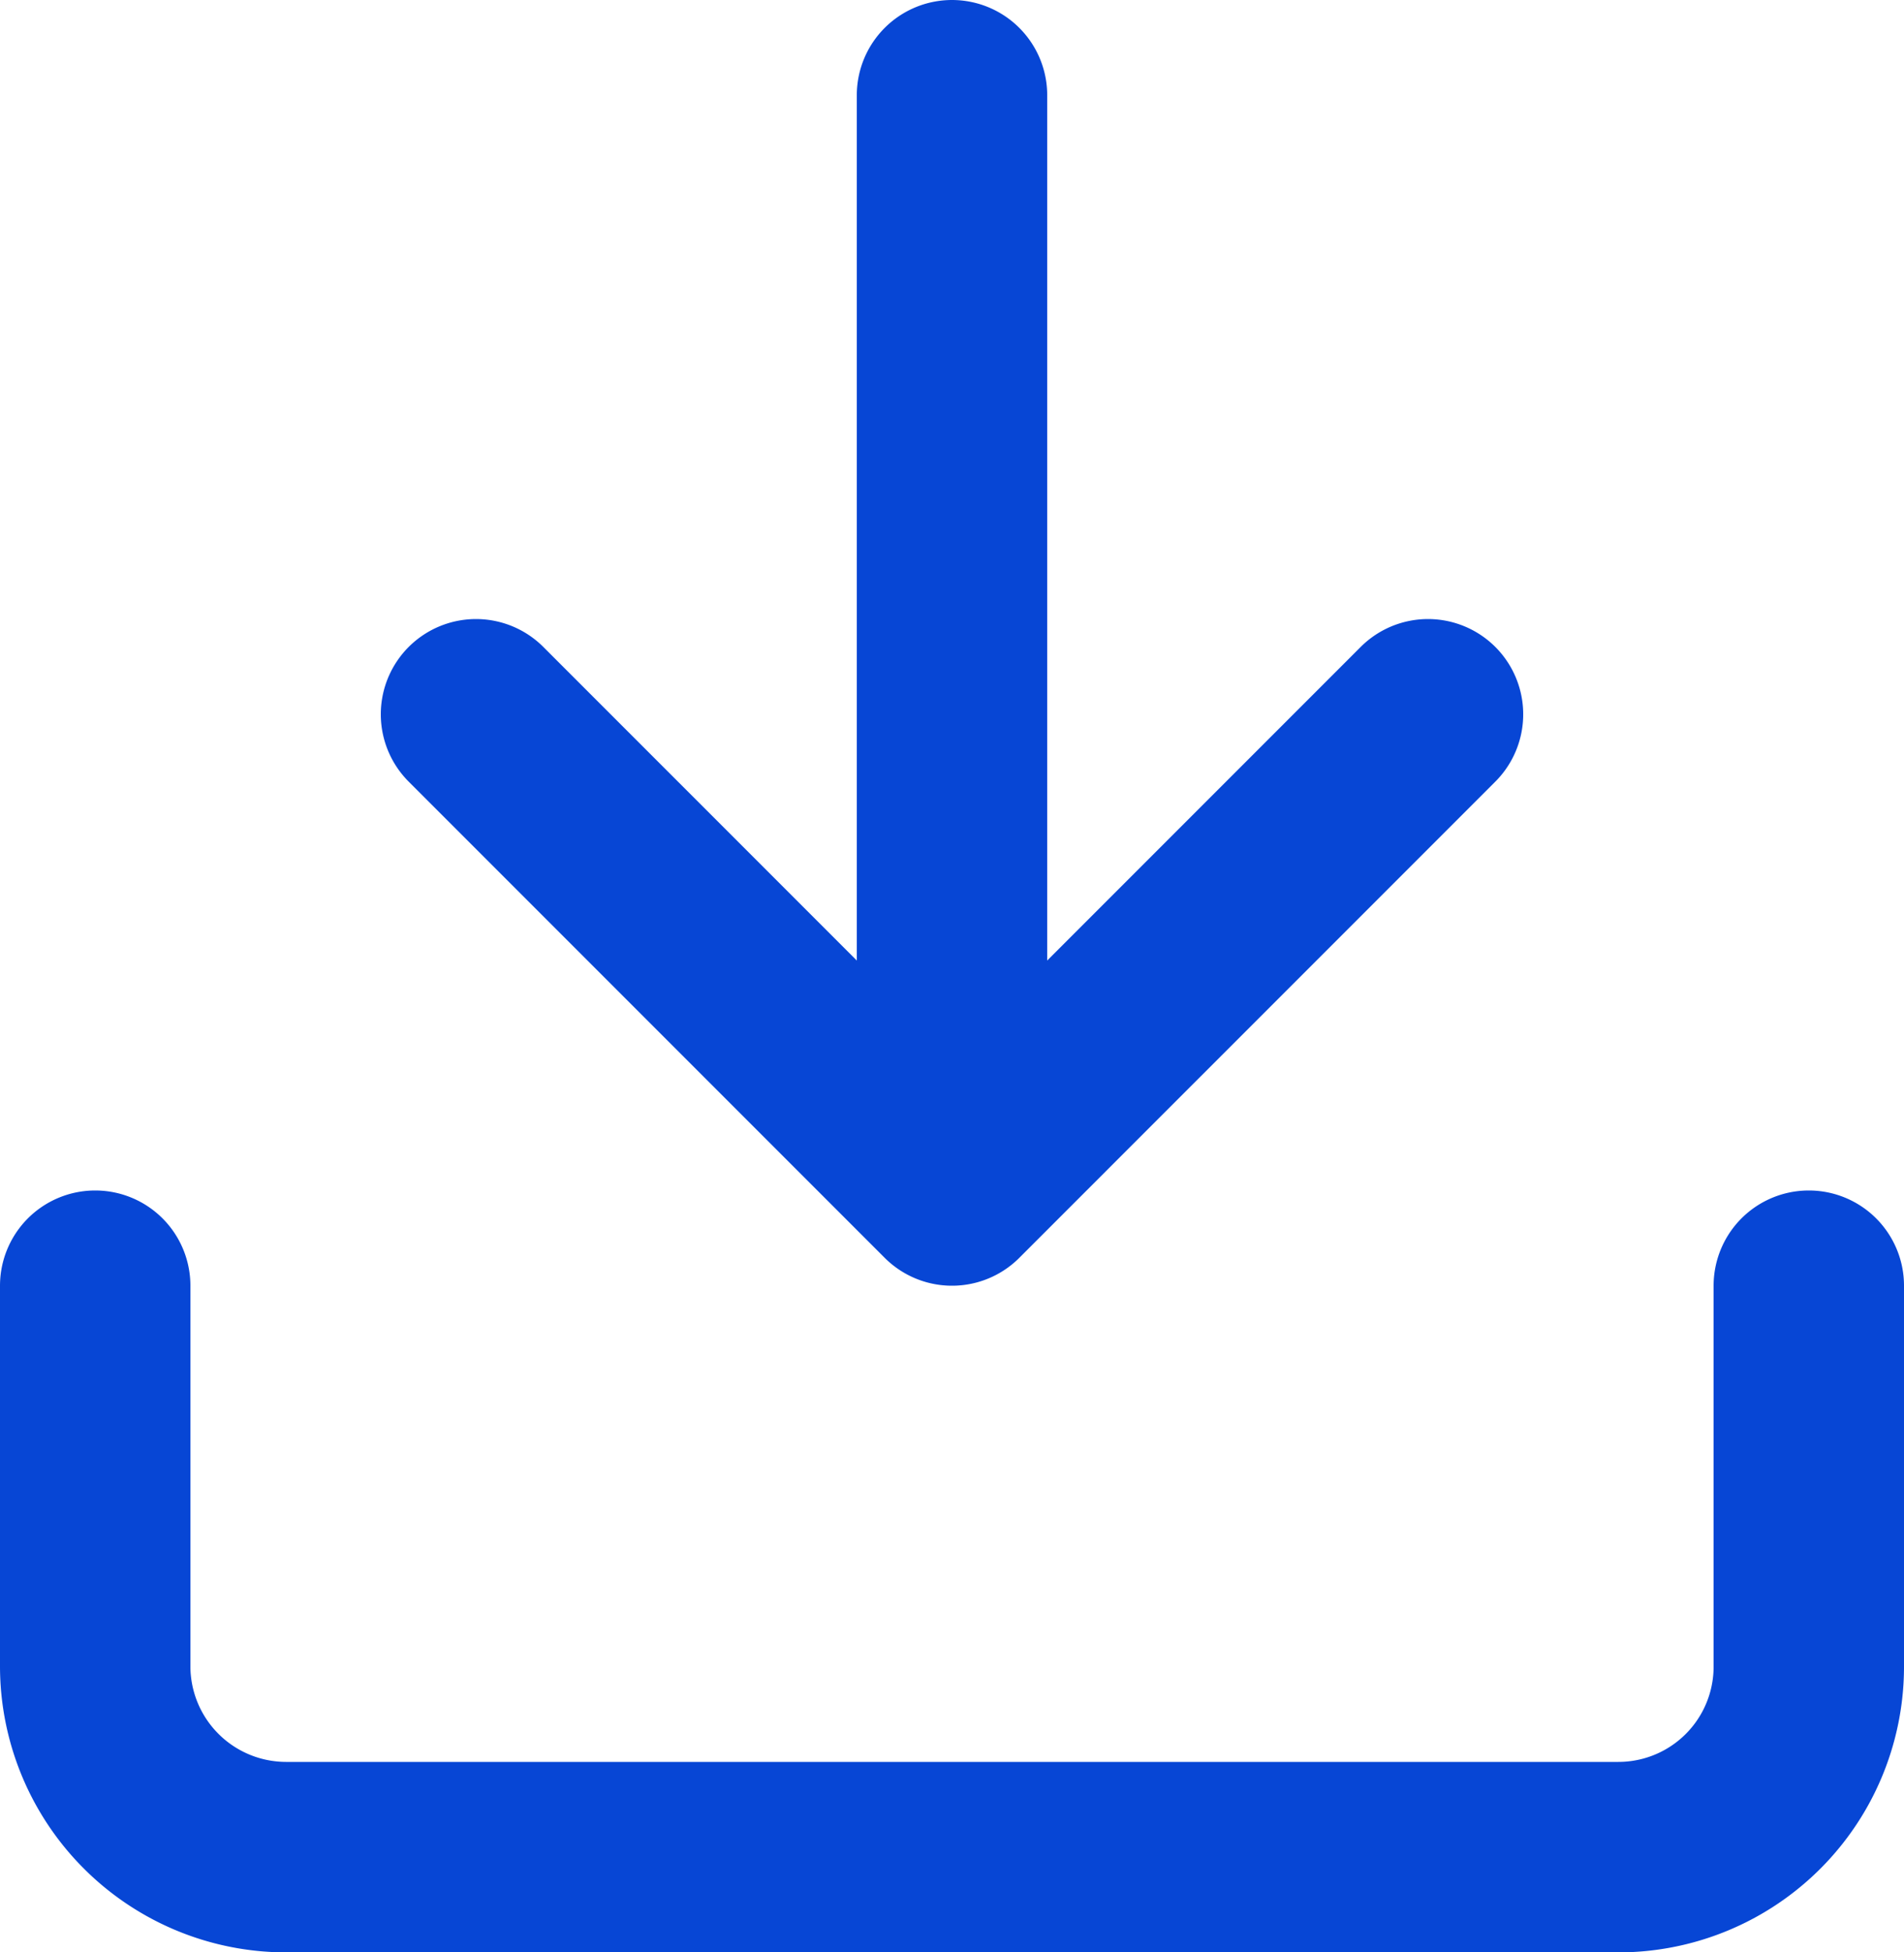 <svg xmlns="http://www.w3.org/2000/svg" width="20" height="20.5" viewBox="0 0 20 20.5"><defs><style>.a{fill:none;stroke:#0746d5;stroke-linecap:round;stroke-linejoin:round;stroke-width:2px;}</style></defs><path class="a" d="M3,15v4a2.006,2.006,0,0,0,2,2H19a2,2,0,0,0,2-2V15M17,9l-5,5L7,9m5,3.8V2.5" transform="translate(-2 -1.5)"/></svg>